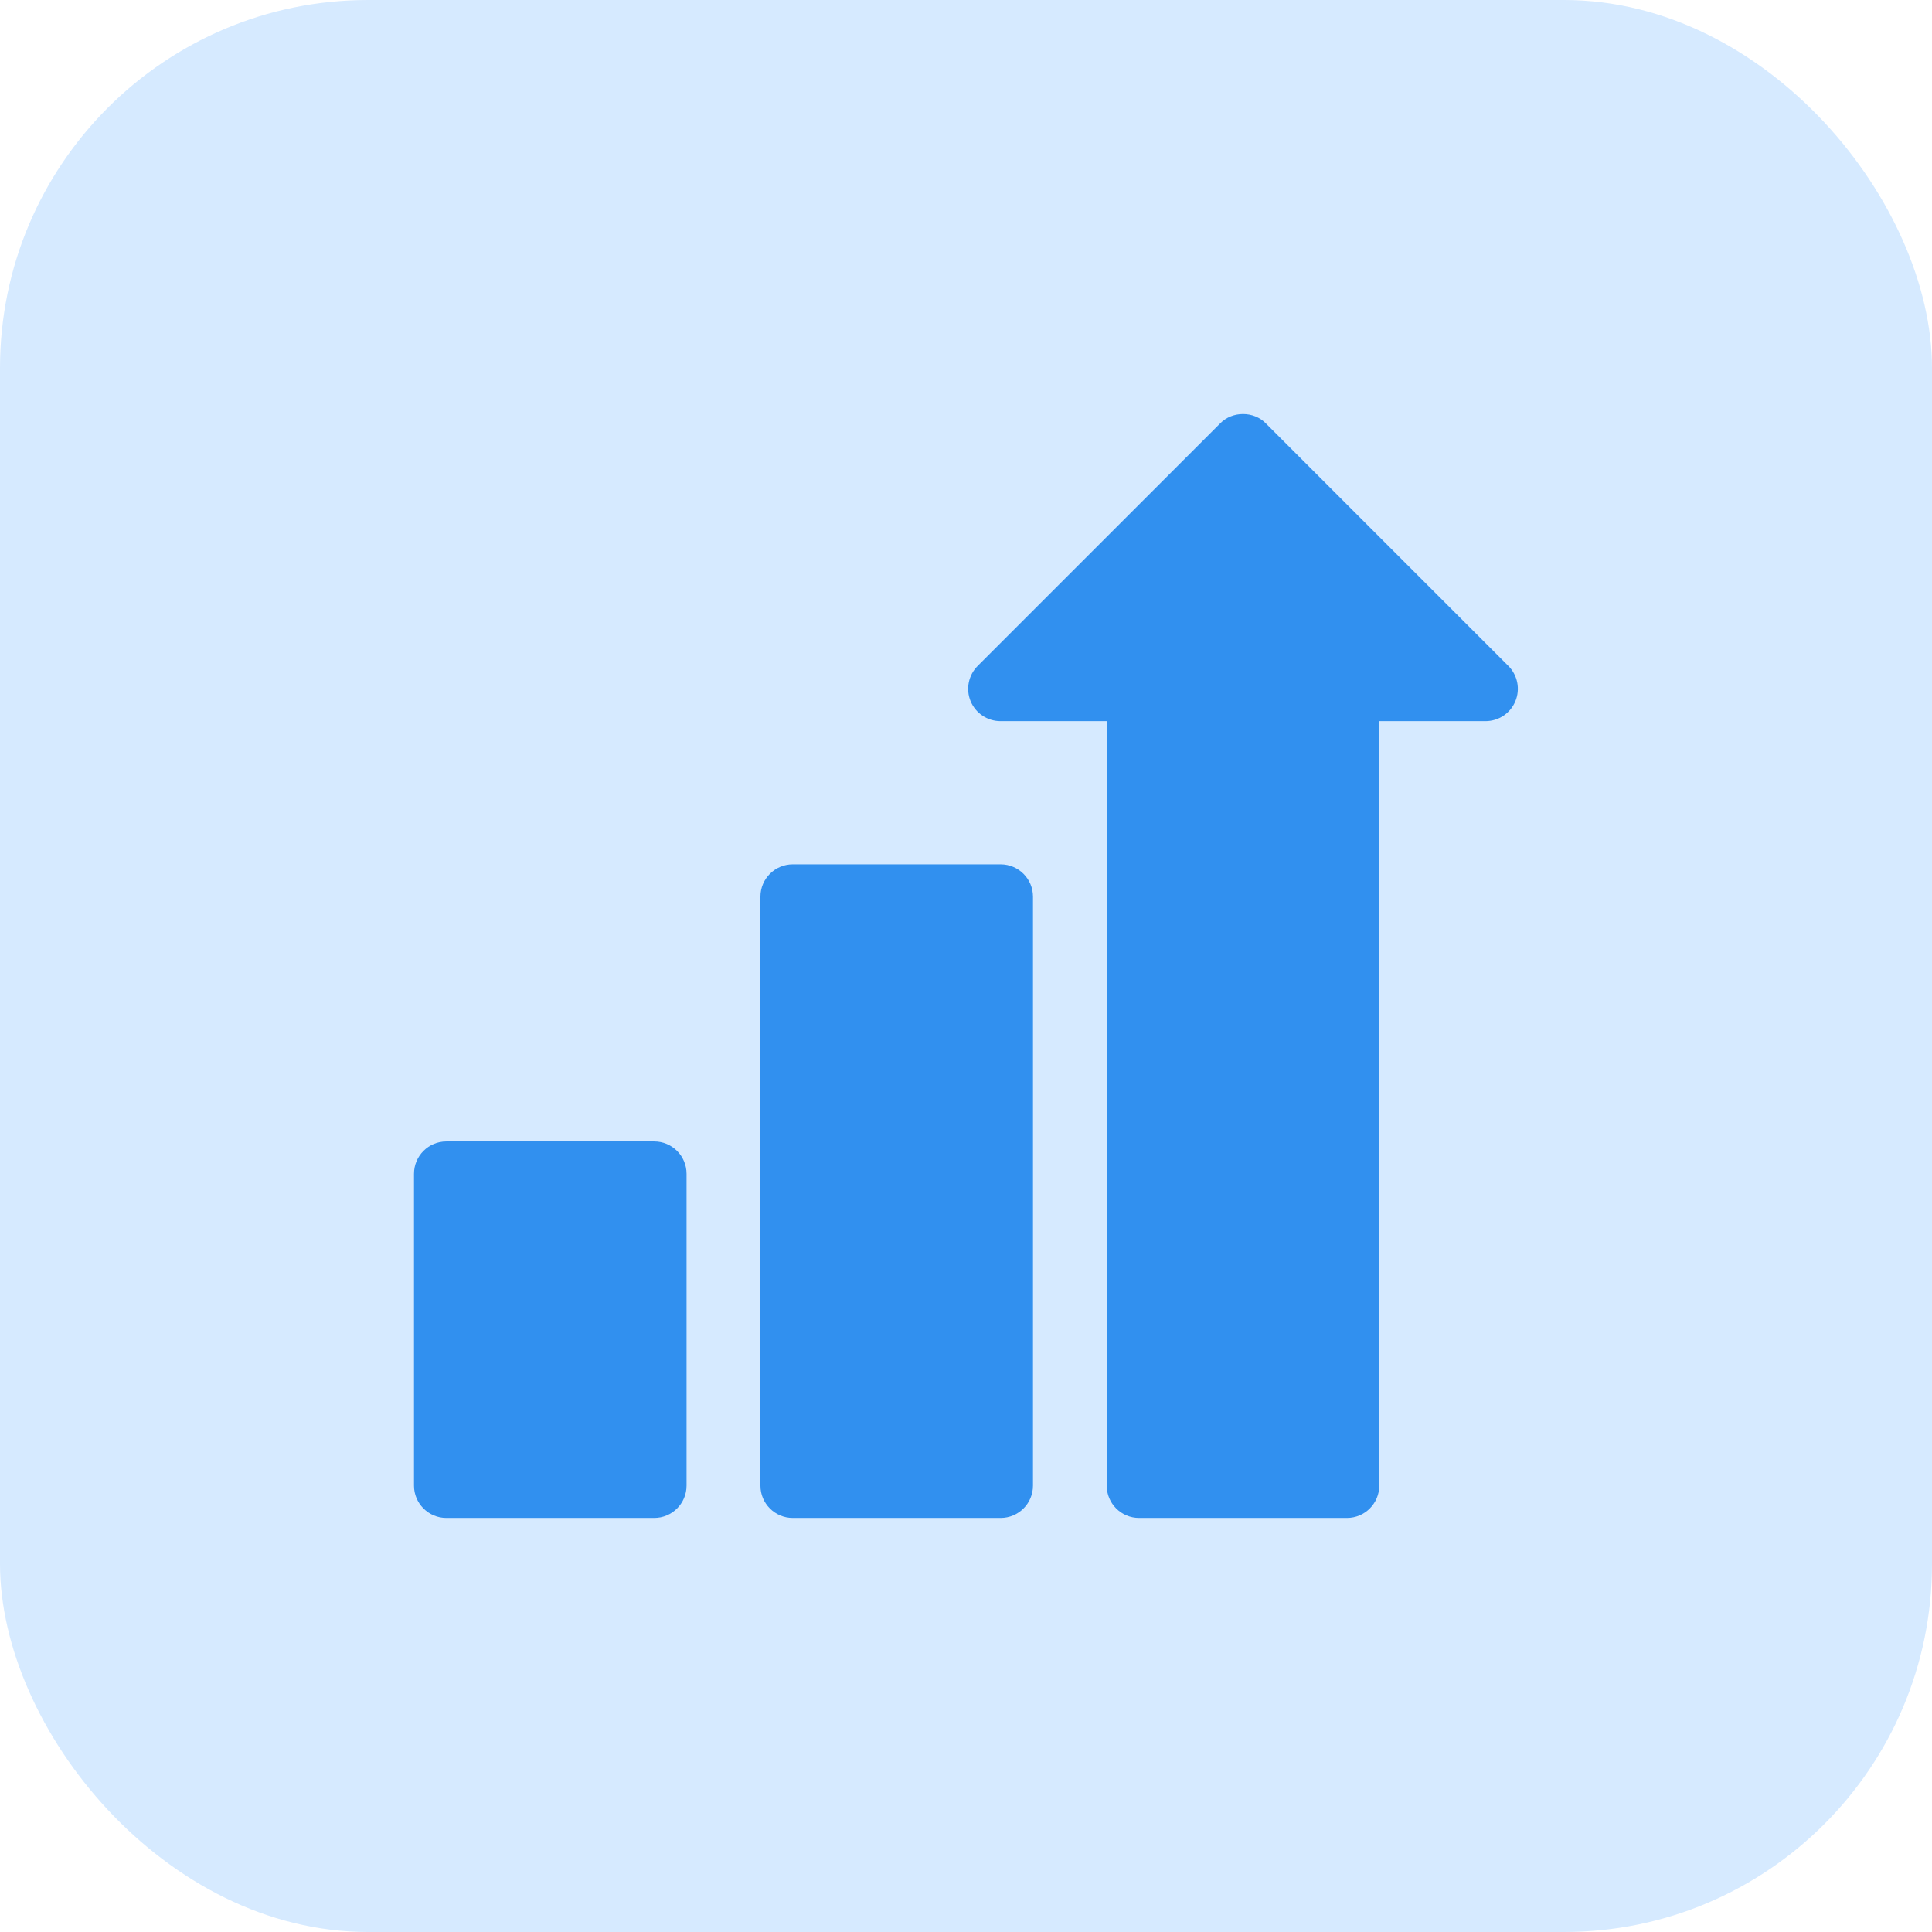<svg width="42" height="42" viewBox="0 0 42 42" fill="none" xmlns="http://www.w3.org/2000/svg">
<rect width="42" height="42" rx="8" fill="#D6EAFF"/>
<g clip-path="url(#clip0_9445_9330)">
<path d="M32.791 14.477L27.519 9.205C27.257 8.933 26.787 8.933 26.525 9.205L21.253 14.477C21.052 14.678 20.992 14.981 21.1 15.243C21.209 15.506 21.466 15.677 21.75 15.677H24.059V32.296C24.059 32.684 24.374 32.999 24.762 32.999H29.281C29.67 32.999 29.984 32.684 29.984 32.296V15.677H32.294C32.578 15.677 32.835 15.506 32.943 15.243C33.052 14.981 32.992 14.678 32.791 14.477Z" fill="#3190EF"/>
<path d="M21.753 18.79H17.234C16.846 18.79 16.531 19.105 16.531 19.493V32.296C16.531 32.685 16.846 32.999 17.234 32.999H21.753C22.141 32.999 22.456 32.685 22.456 32.296V19.493C22.456 19.105 22.141 18.79 21.753 18.79Z" fill="#3190EF"/>
<path d="M14.222 24.814H9.703C9.315 24.814 9 25.129 9 25.518V32.296C9 32.684 9.315 32.999 9.703 32.999H14.222C14.61 32.999 14.925 32.684 14.925 32.296V25.518C14.925 25.129 14.61 24.814 14.222 24.814Z" fill="#3190EF"/>
</g>
<defs>
<clipPath id="clip0_9445_9330">
<rect width="24" height="24" fill="white" transform="translate(9 9)"/>
</clipPath>
</defs>
</svg>

